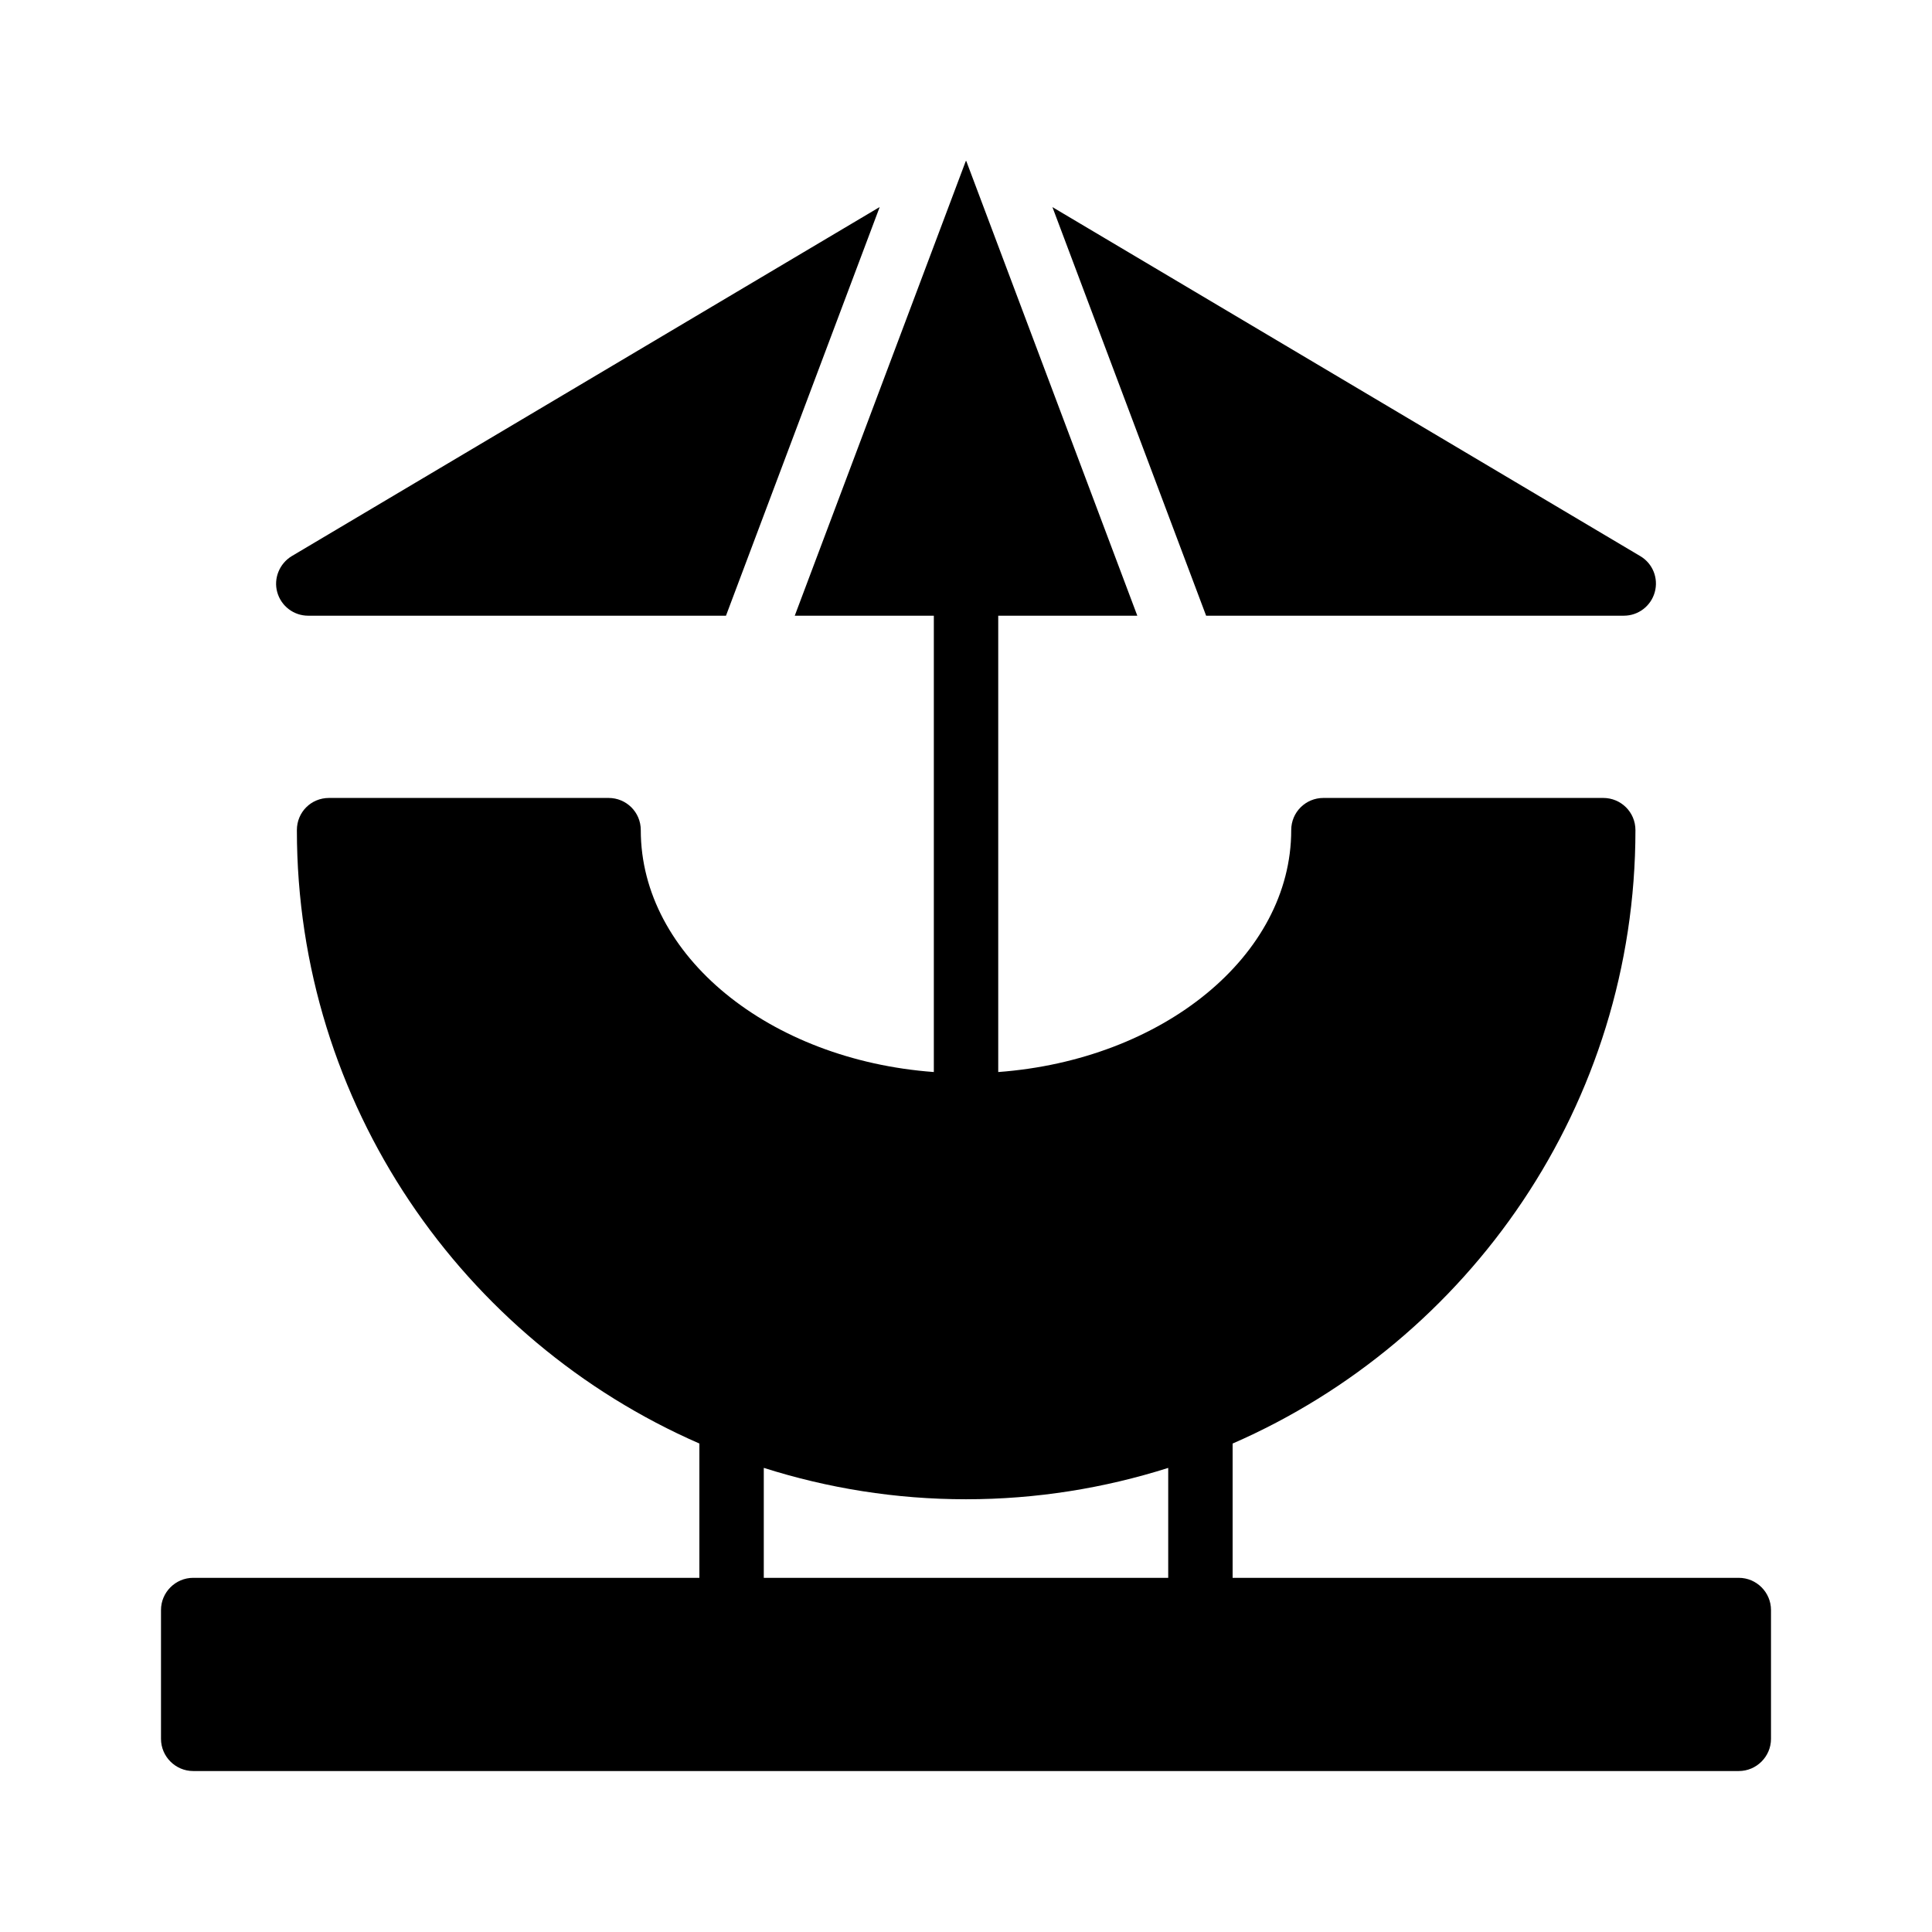 <?xml version="1.0" encoding="UTF-8" standalone="no"?><!-- icon666.com - MILLIONS OF FREE VECTOR ICONS --><svg width="1024" height="1024" id="Layer_3" enable-background="new 0 0 60 60" viewBox="0 0 60 60" xmlns="http://www.w3.org/2000/svg"><path d="m54 49.001h-15.72v-4.17c7.352-3.205 12.51-10.532 12.51-19.05 0-.56-.45-1-1-1h-8.69c-.55 0-1 .44-1 1 0 3.907-3.997 7.135-9.099 7.512v-14.172h4.319l-5.312-14.122c-.005-0-.01.001-.014.001l-5.312 14.121h4.319v14.172c-5.103-.376-9.101-3.604-9.101-7.512 0-.56-.45-1-1-1h-8.68c-.56 0-1 .44-1 1 0 8.517 5.152 15.843 12.5 19.049v4.171h-15.72c-.55 0-1 .45-1 1v4c0 .55.45 1 1 1h48c.55 0 1-.45 1-1v-4c0-.55-.45-1-1-1zm-30.28-3.415c1.983.63 4.091.975 6.28.975 2.188 0 4.297-.345 6.28-.974v3.414h-12.56z"/><path d="m8.61 18.391c.12.43.51.73.96.73h12.976l4.774-12.692-18.26 10.842c-.38.23-.57.69-.45 1.12z"/><path d="m50.43 19.121c.45 0 .84-.3.96-.73s-.06-.89-.45-1.12l-18.256-10.839 4.773 12.689z"/></svg>